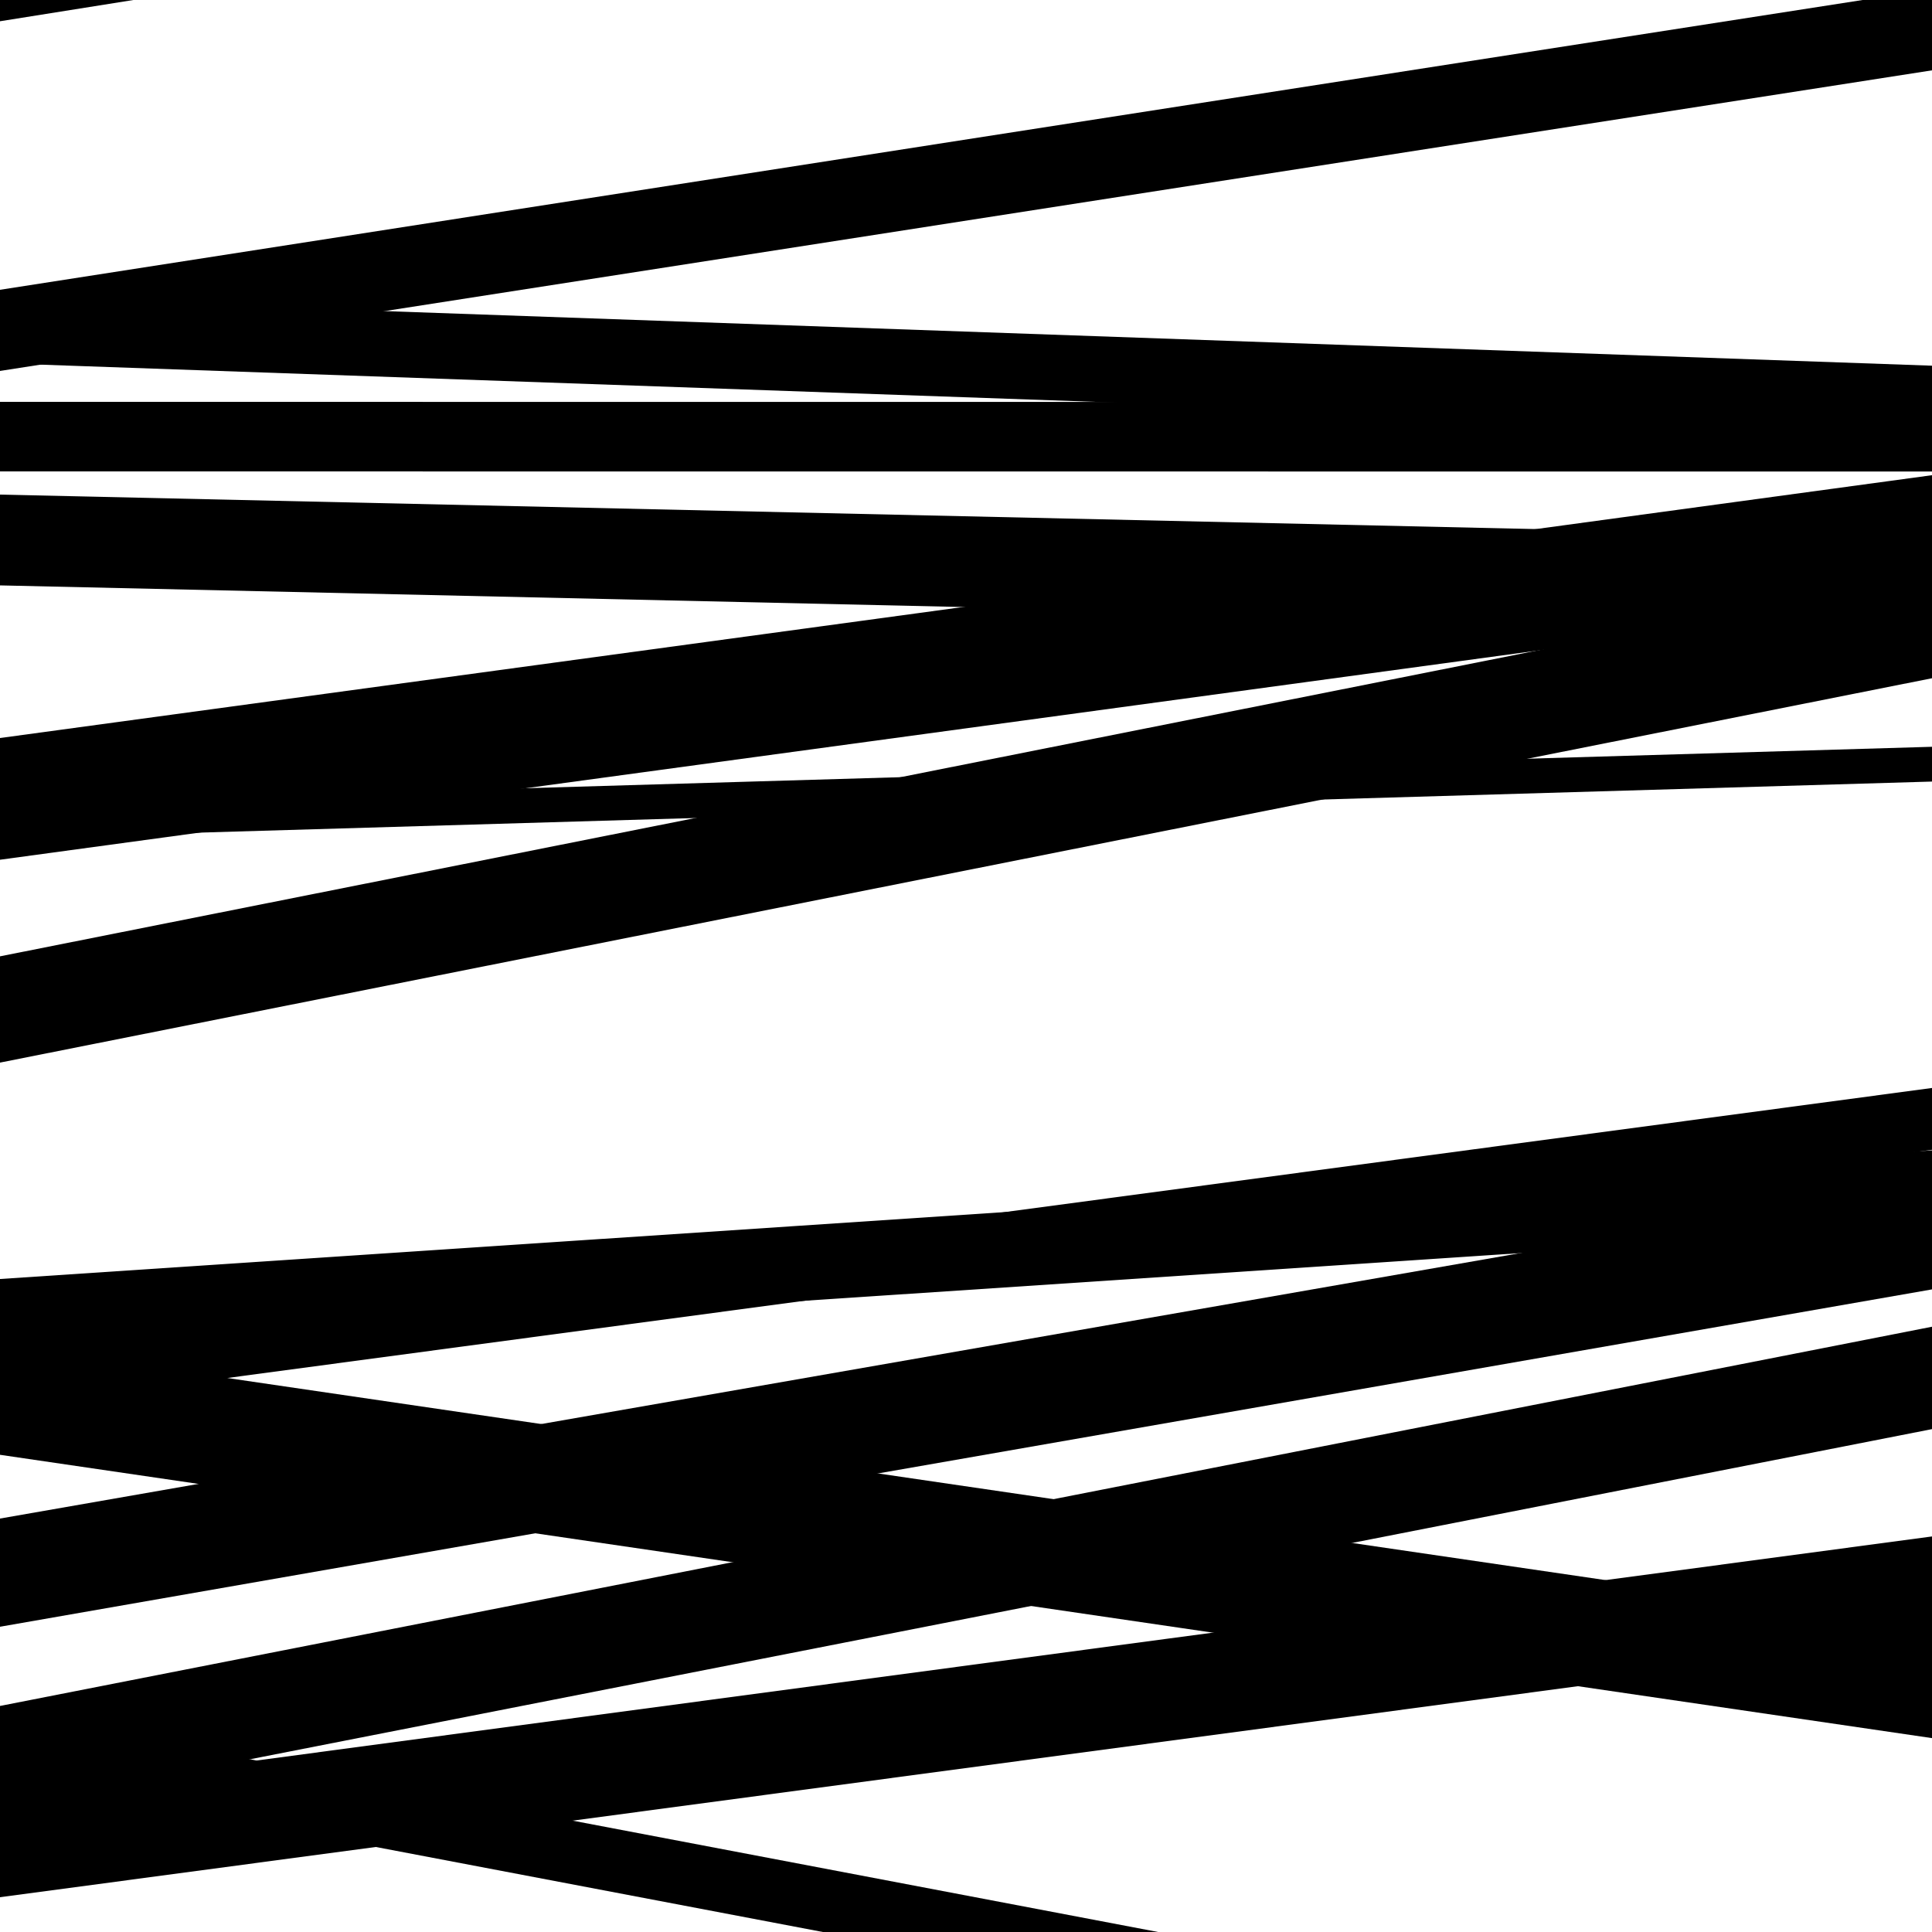 <svg viewBox="0 0 1000 1000" height="1000" width="1000" xmlns="http://www.w3.org/2000/svg">
<rect x="0" y="0" width="1000" height="1000" fill="#ffffff"></rect>
<path opacity="0.8" d="M 0 842 L 1000 667.387 L 1000 611.387 L 0 786 Z" fill="hsl(262, 15%, 50%)"></path>
<path opacity="0.8" d="M 0 11 L 1000 -148.353 L 1000 -205.353 L 0 -46 Z" fill="hsl(267, 25%, 70%)"></path>
<path opacity="0.8" d="M 0 188 L 1000 223.285 L 1000 189.285 L 0 154 Z" fill="hsl(272, 30%, 90%)"></path>
<path opacity="0.8" d="M 0 434 L 1000 404.533 L 1000 386.533 L 0 416 Z" fill="hsl(257, 10%, 30%)"></path>
<path opacity="0.8" d="M 0 701 L 1000 634.419 L 1000 595.419 L 0 662 Z" fill="hsl(262, 15%, 50%)"></path>
<path opacity="0.8" d="M 0 919 L 1000 1109.181 L 1000 1076.181 L 0 886 Z" fill="hsl(267, 25%, 70%)"></path>
<path opacity="0.8" d="M 0 192 L 1000 36.408 L 1000 -5.592 L 0 150 Z" fill="hsl(272, 30%, 90%)"></path>
<path opacity="0.8" d="M 0 445 L 1000 308.962 L 1000 245.962 L 0 382 Z" fill="hsl(257, 10%, 30%)"></path>
<path opacity="0.8" d="M 0 729 L 1000 595.131 L 1000 563.131 L 0 697 Z" fill="hsl(262, 15%, 50%)"></path>
<path opacity="0.8" d="M 0 936 L 1000 739.711 L 1000 686.711 L 0 883 Z" fill="hsl(267, 25%, 70%)"></path>
<path opacity="0.8" d="M 0 244 L 1000 244.061 L 1000 208.061 L 0 208 Z" fill="hsl(272, 30%, 90%)"></path>
<path opacity="0.8" d="M 0 550 L 1000 351.055 L 1000 296.055 L 0 495 Z" fill="hsl(257, 10%, 30%)"></path>
<path opacity="0.8" d="M 0 753 L 1000 899.646 L 1000 842.646 L 0 696 Z" fill="hsl(262, 15%, 50%)"></path>
<path opacity="0.8" d="M 0 982 L 1000 848.262 L 1000 795.262 L 0 929 Z" fill="hsl(267, 25%, 70%)"></path>
<path opacity="0.8" d="M 0 303 L 1000 325.467 L 1000 278.467 L 0 256 Z" fill="hsl(272, 30%, 90%)"></path>
</svg>